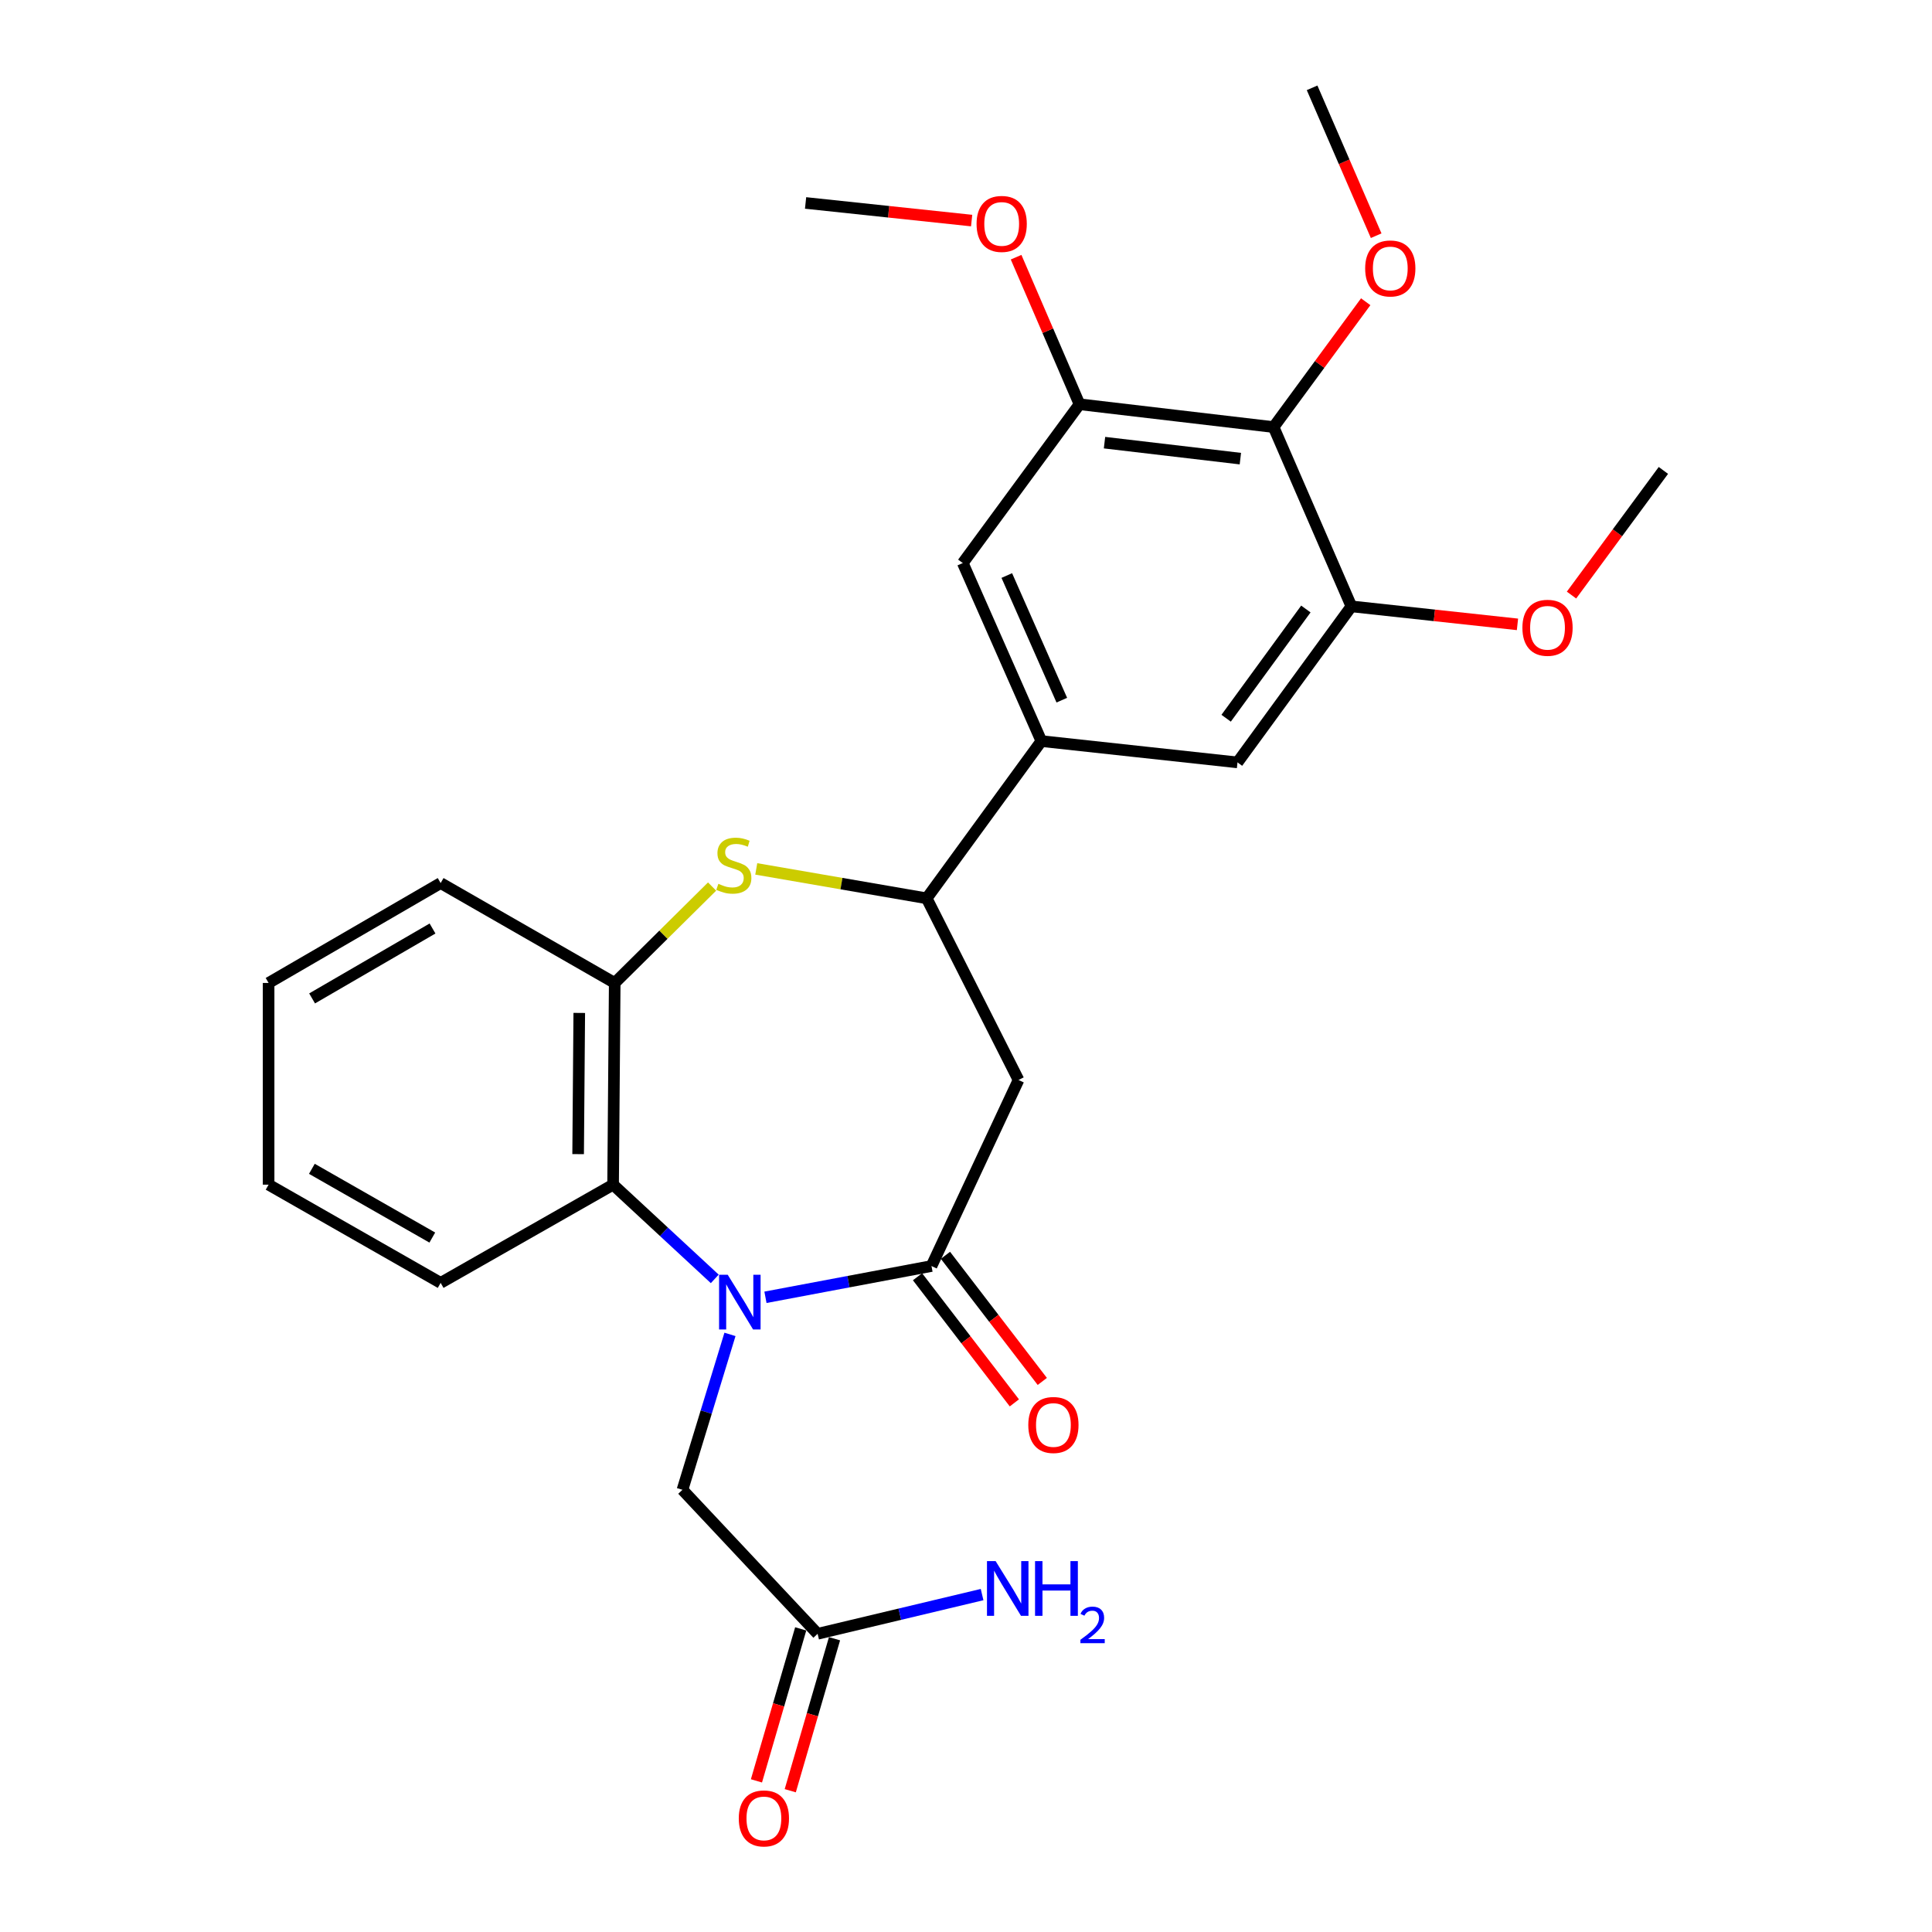 <?xml version='1.0' encoding='iso-8859-1'?>
<svg version='1.1' baseProfile='full'
              xmlns='http://www.w3.org/2000/svg'
                      xmlns:rdkit='http://www.rdkit.org/xml'
                      xmlns:xlink='http://www.w3.org/1999/xlink'
                  xml:space='preserve'
width='1000px' height='1000px' viewBox='0 0 1000 1000'>
<!-- END OF HEADER -->
<rect style='opacity:1.0;fill:#FFFFFF;stroke:none' width='1000' height='1000' x='0' y='0'> </rect>
<path class='bond-0' d='M 396.198,671.481 L 439.168,663.389' style='fill:none;fill-rule:evenodd;stroke:#0000FF;stroke-width:6px;stroke-linecap:butt;stroke-linejoin:miter;stroke-opacity:1' />
<path class='bond-0' d='M 439.168,663.389 L 482.138,655.296' style='fill:none;fill-rule:evenodd;stroke:#000000;stroke-width:6px;stroke-linecap:butt;stroke-linejoin:miter;stroke-opacity:1' />
<path class='bond-3' d='M 369.959,661.952 L 343.649,637.568' style='fill:none;fill-rule:evenodd;stroke:#0000FF;stroke-width:6px;stroke-linecap:butt;stroke-linejoin:miter;stroke-opacity:1' />
<path class='bond-3' d='M 343.649,637.568 L 317.339,613.183' style='fill:none;fill-rule:evenodd;stroke:#000000;stroke-width:6px;stroke-linecap:butt;stroke-linejoin:miter;stroke-opacity:1' />
<path class='bond-10' d='M 377.831,690.678 L 365.538,730.897' style='fill:none;fill-rule:evenodd;stroke:#0000FF;stroke-width:6px;stroke-linecap:butt;stroke-linejoin:miter;stroke-opacity:1' />
<path class='bond-10' d='M 365.538,730.897 L 353.245,771.116' style='fill:none;fill-rule:evenodd;stroke:#000000;stroke-width:6px;stroke-linecap:butt;stroke-linejoin:miter;stroke-opacity:1' />
<path class='bond-2' d='M 482.138,655.296 L 527.188,558.999' style='fill:none;fill-rule:evenodd;stroke:#000000;stroke-width:6px;stroke-linecap:butt;stroke-linejoin:miter;stroke-opacity:1' />
<path class='bond-14' d='M 474.909,660.846 L 499.97,693.487' style='fill:none;fill-rule:evenodd;stroke:#000000;stroke-width:6px;stroke-linecap:butt;stroke-linejoin:miter;stroke-opacity:1' />
<path class='bond-14' d='M 499.97,693.487 L 525.031,726.128' style='fill:none;fill-rule:evenodd;stroke:#FF0000;stroke-width:6px;stroke-linecap:butt;stroke-linejoin:miter;stroke-opacity:1' />
<path class='bond-14' d='M 489.366,649.747 L 514.427,682.387' style='fill:none;fill-rule:evenodd;stroke:#000000;stroke-width:6px;stroke-linecap:butt;stroke-linejoin:miter;stroke-opacity:1' />
<path class='bond-14' d='M 514.427,682.387 L 539.488,715.028' style='fill:none;fill-rule:evenodd;stroke:#FF0000;stroke-width:6px;stroke-linecap:butt;stroke-linejoin:miter;stroke-opacity:1' />
<path class='bond-1' d='M 368.577,458.874 L 343.378,483.824' style='fill:none;fill-rule:evenodd;stroke:#CCCC00;stroke-width:6px;stroke-linecap:butt;stroke-linejoin:miter;stroke-opacity:1' />
<path class='bond-1' d='M 343.378,483.824 L 318.179,508.775' style='fill:none;fill-rule:evenodd;stroke:#000000;stroke-width:6px;stroke-linecap:butt;stroke-linejoin:miter;stroke-opacity:1' />
<path class='bond-27' d='M 391.438,449.741 L 435.543,457.356' style='fill:none;fill-rule:evenodd;stroke:#CCCC00;stroke-width:6px;stroke-linecap:butt;stroke-linejoin:miter;stroke-opacity:1' />
<path class='bond-27' d='M 435.543,457.356 L 479.647,464.97' style='fill:none;fill-rule:evenodd;stroke:#000000;stroke-width:6px;stroke-linecap:butt;stroke-linejoin:miter;stroke-opacity:1' />
<path class='bond-4' d='M 527.188,558.999 L 479.647,464.97' style='fill:none;fill-rule:evenodd;stroke:#000000;stroke-width:6px;stroke-linecap:butt;stroke-linejoin:miter;stroke-opacity:1' />
<path class='bond-5' d='M 317.339,613.183 L 318.179,508.775' style='fill:none;fill-rule:evenodd;stroke:#000000;stroke-width:6px;stroke-linecap:butt;stroke-linejoin:miter;stroke-opacity:1' />
<path class='bond-5' d='M 299.239,597.375 L 299.827,524.289' style='fill:none;fill-rule:evenodd;stroke:#000000;stroke-width:6px;stroke-linecap:butt;stroke-linejoin:miter;stroke-opacity:1' />
<path class='bond-20' d='M 317.339,613.183 L 228.079,664.015' style='fill:none;fill-rule:evenodd;stroke:#000000;stroke-width:6px;stroke-linecap:butt;stroke-linejoin:miter;stroke-opacity:1' />
<path class='bond-7' d='M 479.647,464.97 L 539.015,383.588' style='fill:none;fill-rule:evenodd;stroke:#000000;stroke-width:6px;stroke-linecap:butt;stroke-linejoin:miter;stroke-opacity:1' />
<path class='bond-21' d='M 318.179,508.775 L 228.079,457.072' style='fill:none;fill-rule:evenodd;stroke:#000000;stroke-width:6px;stroke-linecap:butt;stroke-linejoin:miter;stroke-opacity:1' />
<path class='bond-6' d='M 659.209,221.058 L 558.75,209.241' style='fill:none;fill-rule:evenodd;stroke:#000000;stroke-width:6px;stroke-linecap:butt;stroke-linejoin:miter;stroke-opacity:1' />
<path class='bond-6' d='M 642.011,237.387 L 571.69,229.115' style='fill:none;fill-rule:evenodd;stroke:#000000;stroke-width:6px;stroke-linecap:butt;stroke-linejoin:miter;stroke-opacity:1' />
<path class='bond-17' d='M 659.209,221.058 L 683.05,188.617' style='fill:none;fill-rule:evenodd;stroke:#000000;stroke-width:6px;stroke-linecap:butt;stroke-linejoin:miter;stroke-opacity:1' />
<path class='bond-17' d='M 683.05,188.617 L 706.89,156.176' style='fill:none;fill-rule:evenodd;stroke:#FF0000;stroke-width:6px;stroke-linecap:butt;stroke-linejoin:miter;stroke-opacity:1' />
<path class='bond-29' d='M 659.209,221.058 L 699.48,313.851' style='fill:none;fill-rule:evenodd;stroke:#000000;stroke-width:6px;stroke-linecap:butt;stroke-linejoin:miter;stroke-opacity:1' />
<path class='bond-11' d='M 539.015,383.588 L 640.527,394.616' style='fill:none;fill-rule:evenodd;stroke:#000000;stroke-width:6px;stroke-linecap:butt;stroke-linejoin:miter;stroke-opacity:1' />
<path class='bond-12' d='M 539.015,383.588 L 498.339,291.433' style='fill:none;fill-rule:evenodd;stroke:#000000;stroke-width:6px;stroke-linecap:butt;stroke-linejoin:miter;stroke-opacity:1' />
<path class='bond-12' d='M 549.588,362.405 L 521.115,297.896' style='fill:none;fill-rule:evenodd;stroke:#000000;stroke-width:6px;stroke-linecap:butt;stroke-linejoin:miter;stroke-opacity:1' />
<path class='bond-8' d='M 558.75,209.241 L 498.339,291.433' style='fill:none;fill-rule:evenodd;stroke:#000000;stroke-width:6px;stroke-linecap:butt;stroke-linejoin:miter;stroke-opacity:1' />
<path class='bond-19' d='M 558.75,209.241 L 542.34,171.182' style='fill:none;fill-rule:evenodd;stroke:#000000;stroke-width:6px;stroke-linecap:butt;stroke-linejoin:miter;stroke-opacity:1' />
<path class='bond-19' d='M 542.34,171.182 L 525.93,133.123' style='fill:none;fill-rule:evenodd;stroke:#FF0000;stroke-width:6px;stroke-linecap:butt;stroke-linejoin:miter;stroke-opacity:1' />
<path class='bond-9' d='M 699.48,313.851 L 640.527,394.616' style='fill:none;fill-rule:evenodd;stroke:#000000;stroke-width:6px;stroke-linecap:butt;stroke-linejoin:miter;stroke-opacity:1' />
<path class='bond-9' d='M 675.915,315.22 L 634.648,371.755' style='fill:none;fill-rule:evenodd;stroke:#000000;stroke-width:6px;stroke-linecap:butt;stroke-linejoin:miter;stroke-opacity:1' />
<path class='bond-18' d='M 699.48,313.851 L 742.46,318.512' style='fill:none;fill-rule:evenodd;stroke:#000000;stroke-width:6px;stroke-linecap:butt;stroke-linejoin:miter;stroke-opacity:1' />
<path class='bond-18' d='M 742.46,318.512 L 785.439,323.172' style='fill:none;fill-rule:evenodd;stroke:#FF0000;stroke-width:6px;stroke-linecap:butt;stroke-linejoin:miter;stroke-opacity:1' />
<path class='bond-13' d='M 353.245,771.116 L 423.195,845.653' style='fill:none;fill-rule:evenodd;stroke:#000000;stroke-width:6px;stroke-linecap:butt;stroke-linejoin:miter;stroke-opacity:1' />
<path class='bond-15' d='M 414.445,843.105 L 402.99,882.44' style='fill:none;fill-rule:evenodd;stroke:#000000;stroke-width:6px;stroke-linecap:butt;stroke-linejoin:miter;stroke-opacity:1' />
<path class='bond-15' d='M 402.99,882.44 L 391.534,921.776' style='fill:none;fill-rule:evenodd;stroke:#FF0000;stroke-width:6px;stroke-linecap:butt;stroke-linejoin:miter;stroke-opacity:1' />
<path class='bond-15' d='M 431.945,848.201 L 420.489,887.537' style='fill:none;fill-rule:evenodd;stroke:#000000;stroke-width:6px;stroke-linecap:butt;stroke-linejoin:miter;stroke-opacity:1' />
<path class='bond-15' d='M 420.489,887.537 L 409.034,926.872' style='fill:none;fill-rule:evenodd;stroke:#FF0000;stroke-width:6px;stroke-linecap:butt;stroke-linejoin:miter;stroke-opacity:1' />
<path class='bond-16' d='M 423.195,845.653 L 465.762,835.504' style='fill:none;fill-rule:evenodd;stroke:#000000;stroke-width:6px;stroke-linecap:butt;stroke-linejoin:miter;stroke-opacity:1' />
<path class='bond-16' d='M 465.762,835.504 L 508.329,825.355' style='fill:none;fill-rule:evenodd;stroke:#0000FF;stroke-width:6px;stroke-linecap:butt;stroke-linejoin:miter;stroke-opacity:1' />
<path class='bond-22' d='M 712.303,122.001 L 695.72,83.728' style='fill:none;fill-rule:evenodd;stroke:#FF0000;stroke-width:6px;stroke-linecap:butt;stroke-linejoin:miter;stroke-opacity:1' />
<path class='bond-22' d='M 695.72,83.728 L 679.137,45.455' style='fill:none;fill-rule:evenodd;stroke:#000000;stroke-width:6px;stroke-linecap:butt;stroke-linejoin:miter;stroke-opacity:1' />
<path class='bond-23' d='M 813.409,308.011 L 837.189,275.749' style='fill:none;fill-rule:evenodd;stroke:#FF0000;stroke-width:6px;stroke-linecap:butt;stroke-linejoin:miter;stroke-opacity:1' />
<path class='bond-23' d='M 837.189,275.749 L 860.968,243.487' style='fill:none;fill-rule:evenodd;stroke:#000000;stroke-width:6px;stroke-linecap:butt;stroke-linejoin:miter;stroke-opacity:1' />
<path class='bond-24' d='M 502.918,114.169 L 459.943,109.607' style='fill:none;fill-rule:evenodd;stroke:#FF0000;stroke-width:6px;stroke-linecap:butt;stroke-linejoin:miter;stroke-opacity:1' />
<path class='bond-24' d='M 459.943,109.607 L 416.968,105.045' style='fill:none;fill-rule:evenodd;stroke:#000000;stroke-width:6px;stroke-linecap:butt;stroke-linejoin:miter;stroke-opacity:1' />
<path class='bond-25' d='M 228.079,664.015 L 139.032,613.183' style='fill:none;fill-rule:evenodd;stroke:#000000;stroke-width:6px;stroke-linecap:butt;stroke-linejoin:miter;stroke-opacity:1' />
<path class='bond-25' d='M 223.758,640.561 L 161.425,604.979' style='fill:none;fill-rule:evenodd;stroke:#000000;stroke-width:6px;stroke-linecap:butt;stroke-linejoin:miter;stroke-opacity:1' />
<path class='bond-28' d='M 228.079,457.072 L 139.032,508.775' style='fill:none;fill-rule:evenodd;stroke:#000000;stroke-width:6px;stroke-linecap:butt;stroke-linejoin:miter;stroke-opacity:1' />
<path class='bond-28' d='M 223.874,480.59 L 161.541,516.782' style='fill:none;fill-rule:evenodd;stroke:#000000;stroke-width:6px;stroke-linecap:butt;stroke-linejoin:miter;stroke-opacity:1' />
<path class='bond-26' d='M 139.032,613.183 L 139.032,508.775' style='fill:none;fill-rule:evenodd;stroke:#000000;stroke-width:6px;stroke-linecap:butt;stroke-linejoin:miter;stroke-opacity:1' />
<path  class='atom-0' d='M 376.675 659.819
L 385.955 674.819
Q 386.875 676.299, 388.355 678.979
Q 389.835 681.659, 389.915 681.819
L 389.915 659.819
L 393.675 659.819
L 393.675 688.139
L 389.795 688.139
L 379.835 671.739
Q 378.675 669.819, 377.435 667.619
Q 376.235 665.419, 375.875 664.739
L 375.875 688.139
L 372.195 688.139
L 372.195 659.819
L 376.675 659.819
' fill='#0000FF'/>
<path  class='atom-2' d='M 371.826 457.456
Q 372.146 457.576, 373.466 458.136
Q 374.786 458.696, 376.226 459.056
Q 377.706 459.376, 379.146 459.376
Q 381.826 459.376, 383.386 458.096
Q 384.946 456.776, 384.946 454.496
Q 384.946 452.936, 384.146 451.976
Q 383.386 451.016, 382.186 450.496
Q 380.986 449.976, 378.986 449.376
Q 376.466 448.616, 374.946 447.896
Q 373.466 447.176, 372.386 445.656
Q 371.346 444.136, 371.346 441.576
Q 371.346 438.016, 373.746 435.816
Q 376.186 433.616, 380.986 433.616
Q 384.266 433.616, 387.986 435.176
L 387.066 438.256
Q 383.666 436.856, 381.106 436.856
Q 378.346 436.856, 376.826 438.016
Q 375.306 439.136, 375.346 441.096
Q 375.346 442.616, 376.106 443.536
Q 376.906 444.456, 378.026 444.976
Q 379.186 445.496, 381.106 446.096
Q 383.666 446.896, 385.186 447.696
Q 386.706 448.496, 387.786 450.136
Q 388.906 451.736, 388.906 454.496
Q 388.906 458.416, 386.266 460.536
Q 383.666 462.616, 379.306 462.616
Q 376.786 462.616, 374.866 462.056
Q 372.986 461.536, 370.746 460.616
L 371.826 457.456
' fill='#CCCC00'/>
<path  class='atom-15' d='M 532.242 737.568
Q 532.242 730.768, 535.602 726.968
Q 538.962 723.168, 545.242 723.168
Q 551.522 723.168, 554.882 726.968
Q 558.242 730.768, 558.242 737.568
Q 558.242 744.448, 554.842 748.368
Q 551.442 752.248, 545.242 752.248
Q 539.002 752.248, 535.602 748.368
Q 532.242 744.488, 532.242 737.568
M 545.242 749.048
Q 549.562 749.048, 551.882 746.168
Q 554.242 743.248, 554.242 737.568
Q 554.242 732.008, 551.882 729.208
Q 549.562 726.368, 545.242 726.368
Q 540.922 726.368, 538.562 729.168
Q 536.242 731.968, 536.242 737.568
Q 536.242 743.288, 538.562 746.168
Q 540.922 749.048, 545.242 749.048
' fill='#FF0000'/>
<path  class='atom-16' d='M 382.389 941.21
Q 382.389 934.41, 385.749 930.61
Q 389.109 926.81, 395.389 926.81
Q 401.669 926.81, 405.029 930.61
Q 408.389 934.41, 408.389 941.21
Q 408.389 948.09, 404.989 952.01
Q 401.589 955.89, 395.389 955.89
Q 389.149 955.89, 385.749 952.01
Q 382.389 948.13, 382.389 941.21
M 395.389 952.69
Q 399.709 952.69, 402.029 949.81
Q 404.389 946.89, 404.389 941.21
Q 404.389 935.65, 402.029 932.85
Q 399.709 930.01, 395.389 930.01
Q 391.069 930.01, 388.709 932.81
Q 386.389 935.61, 386.389 941.21
Q 386.389 946.93, 388.709 949.81
Q 391.069 952.69, 395.389 952.69
' fill='#FF0000'/>
<path  class='atom-17' d='M 515.339 808.031
L 524.619 823.031
Q 525.539 824.511, 527.019 827.191
Q 528.499 829.871, 528.579 830.031
L 528.579 808.031
L 532.339 808.031
L 532.339 836.351
L 528.459 836.351
L 518.499 819.951
Q 517.339 818.031, 516.099 815.831
Q 514.899 813.631, 514.539 812.951
L 514.539 836.351
L 510.859 836.351
L 510.859 808.031
L 515.339 808.031
' fill='#0000FF'/>
<path  class='atom-17' d='M 535.739 808.031
L 539.579 808.031
L 539.579 820.071
L 554.059 820.071
L 554.059 808.031
L 557.899 808.031
L 557.899 836.351
L 554.059 836.351
L 554.059 823.271
L 539.579 823.271
L 539.579 836.351
L 535.739 836.351
L 535.739 808.031
' fill='#0000FF'/>
<path  class='atom-17' d='M 559.271 835.358
Q 559.958 833.589, 561.595 832.612
Q 563.231 831.609, 565.502 831.609
Q 568.327 831.609, 569.911 833.14
Q 571.495 834.671, 571.495 837.391
Q 571.495 840.163, 569.435 842.75
Q 567.403 845.337, 563.179 848.399
L 571.811 848.399
L 571.811 850.511
L 559.219 850.511
L 559.219 848.743
Q 562.703 846.261, 564.763 844.413
Q 566.848 842.565, 567.851 840.902
Q 568.855 839.239, 568.855 837.523
Q 568.855 835.727, 567.957 834.724
Q 567.059 833.721, 565.502 833.721
Q 563.997 833.721, 562.994 834.328
Q 561.991 834.935, 561.278 836.282
L 559.271 835.358
' fill='#0000FF'/>
<path  class='atom-18' d='M 706.61 138.946
Q 706.61 132.146, 709.97 128.346
Q 713.33 124.546, 719.61 124.546
Q 725.89 124.546, 729.25 128.346
Q 732.61 132.146, 732.61 138.946
Q 732.61 145.826, 729.21 149.746
Q 725.81 153.626, 719.61 153.626
Q 713.37 153.626, 709.97 149.746
Q 706.61 145.866, 706.61 138.946
M 719.61 150.426
Q 723.93 150.426, 726.25 147.546
Q 728.61 144.626, 728.61 138.946
Q 728.61 133.386, 726.25 130.586
Q 723.93 127.746, 719.61 127.746
Q 715.29 127.746, 712.93 130.546
Q 710.61 133.346, 710.61 138.946
Q 710.61 144.666, 712.93 147.546
Q 715.29 150.426, 719.61 150.426
' fill='#FF0000'/>
<path  class='atom-19' d='M 787.992 324.938
Q 787.992 318.138, 791.352 314.338
Q 794.712 310.538, 800.992 310.538
Q 807.272 310.538, 810.632 314.338
Q 813.992 318.138, 813.992 324.938
Q 813.992 331.818, 810.592 335.738
Q 807.192 339.618, 800.992 339.618
Q 794.752 339.618, 791.352 335.738
Q 787.992 331.858, 787.992 324.938
M 800.992 336.418
Q 805.312 336.418, 807.632 333.538
Q 809.992 330.618, 809.992 324.938
Q 809.992 319.378, 807.632 316.578
Q 805.312 313.738, 800.992 313.738
Q 796.672 313.738, 794.312 316.538
Q 791.992 319.338, 791.992 324.938
Q 791.992 330.658, 794.312 333.538
Q 796.672 336.418, 800.992 336.418
' fill='#FF0000'/>
<path  class='atom-20' d='M 505.47 115.899
Q 505.47 109.099, 508.83 105.299
Q 512.19 101.499, 518.47 101.499
Q 524.75 101.499, 528.11 105.299
Q 531.47 109.099, 531.47 115.899
Q 531.47 122.779, 528.07 126.699
Q 524.67 130.579, 518.47 130.579
Q 512.23 130.579, 508.83 126.699
Q 505.47 122.819, 505.47 115.899
M 518.47 127.379
Q 522.79 127.379, 525.11 124.499
Q 527.47 121.579, 527.47 115.899
Q 527.47 110.339, 525.11 107.539
Q 522.79 104.699, 518.47 104.699
Q 514.15 104.699, 511.79 107.499
Q 509.47 110.299, 509.47 115.899
Q 509.47 121.619, 511.79 124.499
Q 514.15 127.379, 518.47 127.379
' fill='#FF0000'/>
</svg>
